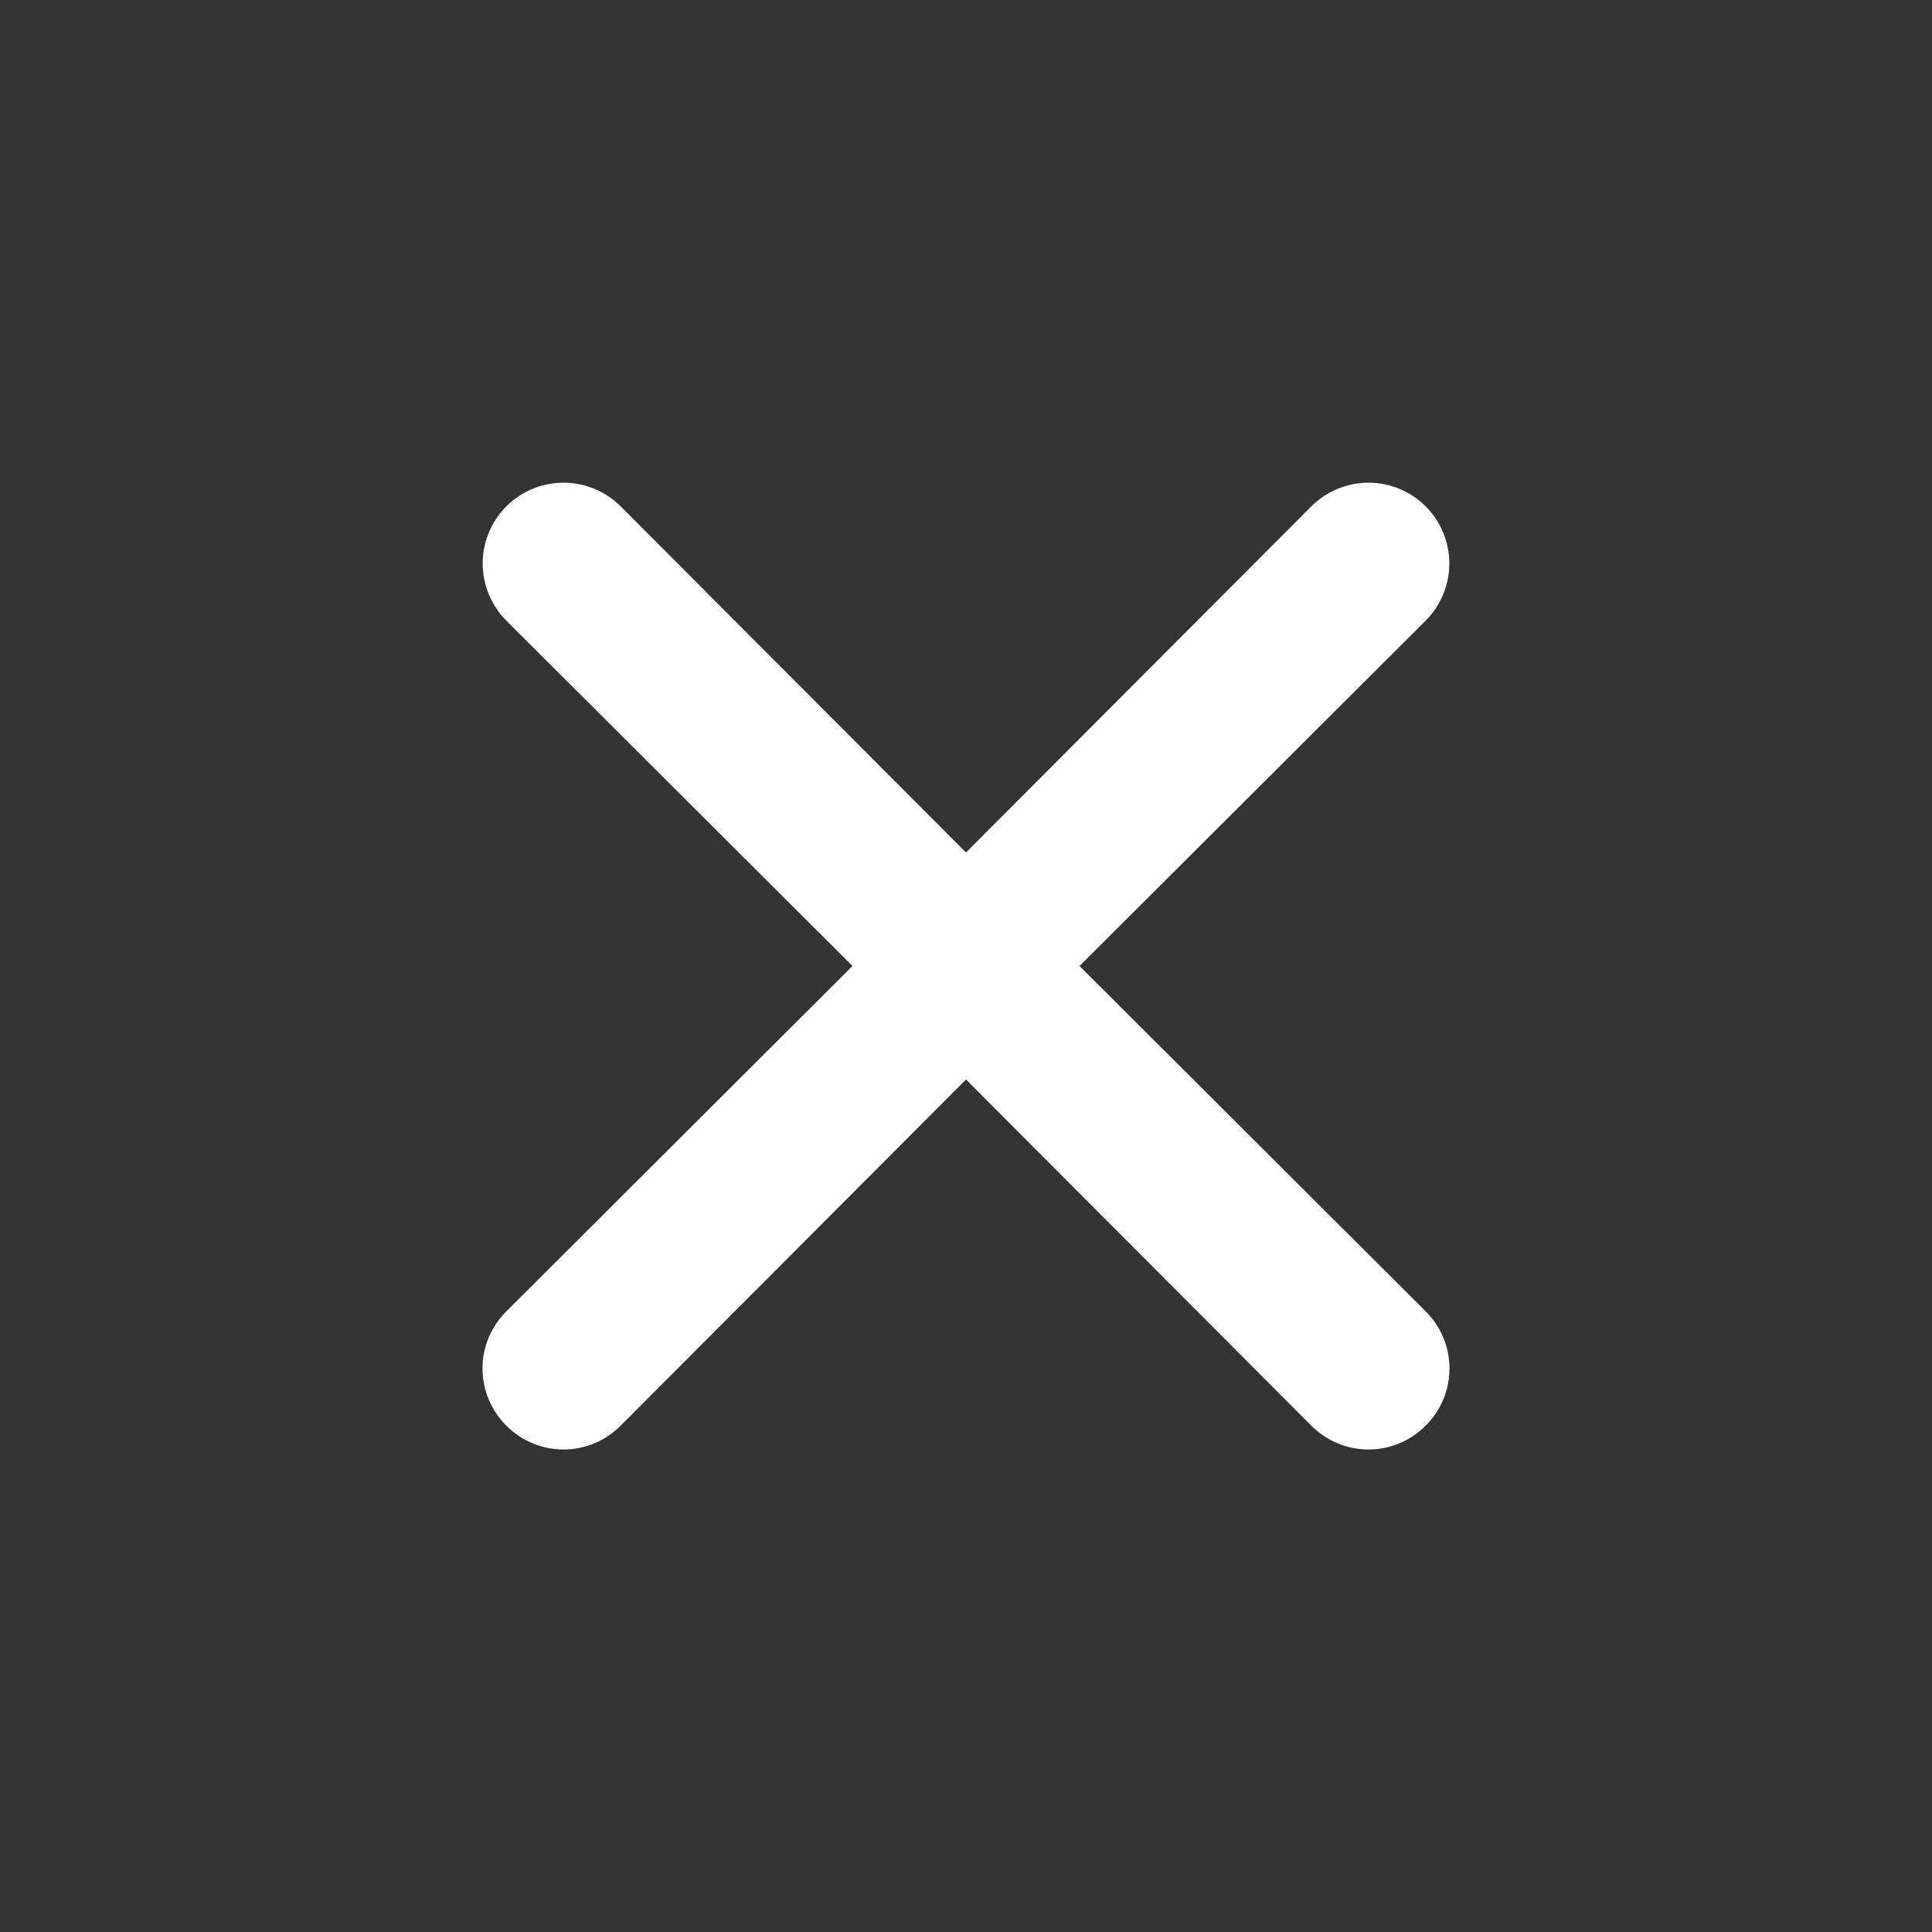 <svg width="24" height="24" viewBox="0 0 24 24" fill="none" xmlns="http://www.w3.org/2000/svg">
<rect x="0" y="0" width="24" height="24" fill="#333333" stroke="none"/>
<path d="M13.41 12L17.71 7.71C17.898 7.522 18.004 7.266 18.004 7C18.004 6.734 17.898 6.478 17.71 6.29C17.522 6.102 17.266 5.996 17 5.996C16.734 5.996 16.478 6.102 16.29 6.29L12 10.59L7.71 6.29C7.522 6.102 7.266 5.996 7 5.996C6.734 5.996 6.478 6.102 6.29 6.29C6.102 6.478 5.996 6.734 5.996 7C5.996 7.266 6.102 7.522 6.29 7.71L10.59 12L6.29 16.29C6.196 16.383 6.122 16.494 6.071 16.615C6.02 16.737 5.994 16.868 5.994 17C5.994 17.132 6.02 17.263 6.071 17.385C6.122 17.506 6.196 17.617 6.29 17.71C6.383 17.804 6.494 17.878 6.615 17.929C6.737 17.98 6.868 18.006 7 18.006C7.132 18.006 7.263 17.98 7.385 17.929C7.506 17.878 7.617 17.804 7.71 17.71L12 13.41L16.29 17.71C16.383 17.804 16.494 17.878 16.615 17.929C16.737 17.98 16.868 18.006 17 18.006C17.132 18.006 17.263 17.98 17.385 17.929C17.506 17.878 17.617 17.804 17.71 17.71C17.804 17.617 17.878 17.506 17.929 17.385C17.98 17.263 18.006 17.132 18.006 17C18.006 16.868 17.98 16.737 17.929 16.615C17.878 16.494 17.804 16.383 17.71 16.29L13.41 12Z" fill="white"/>
</svg>
